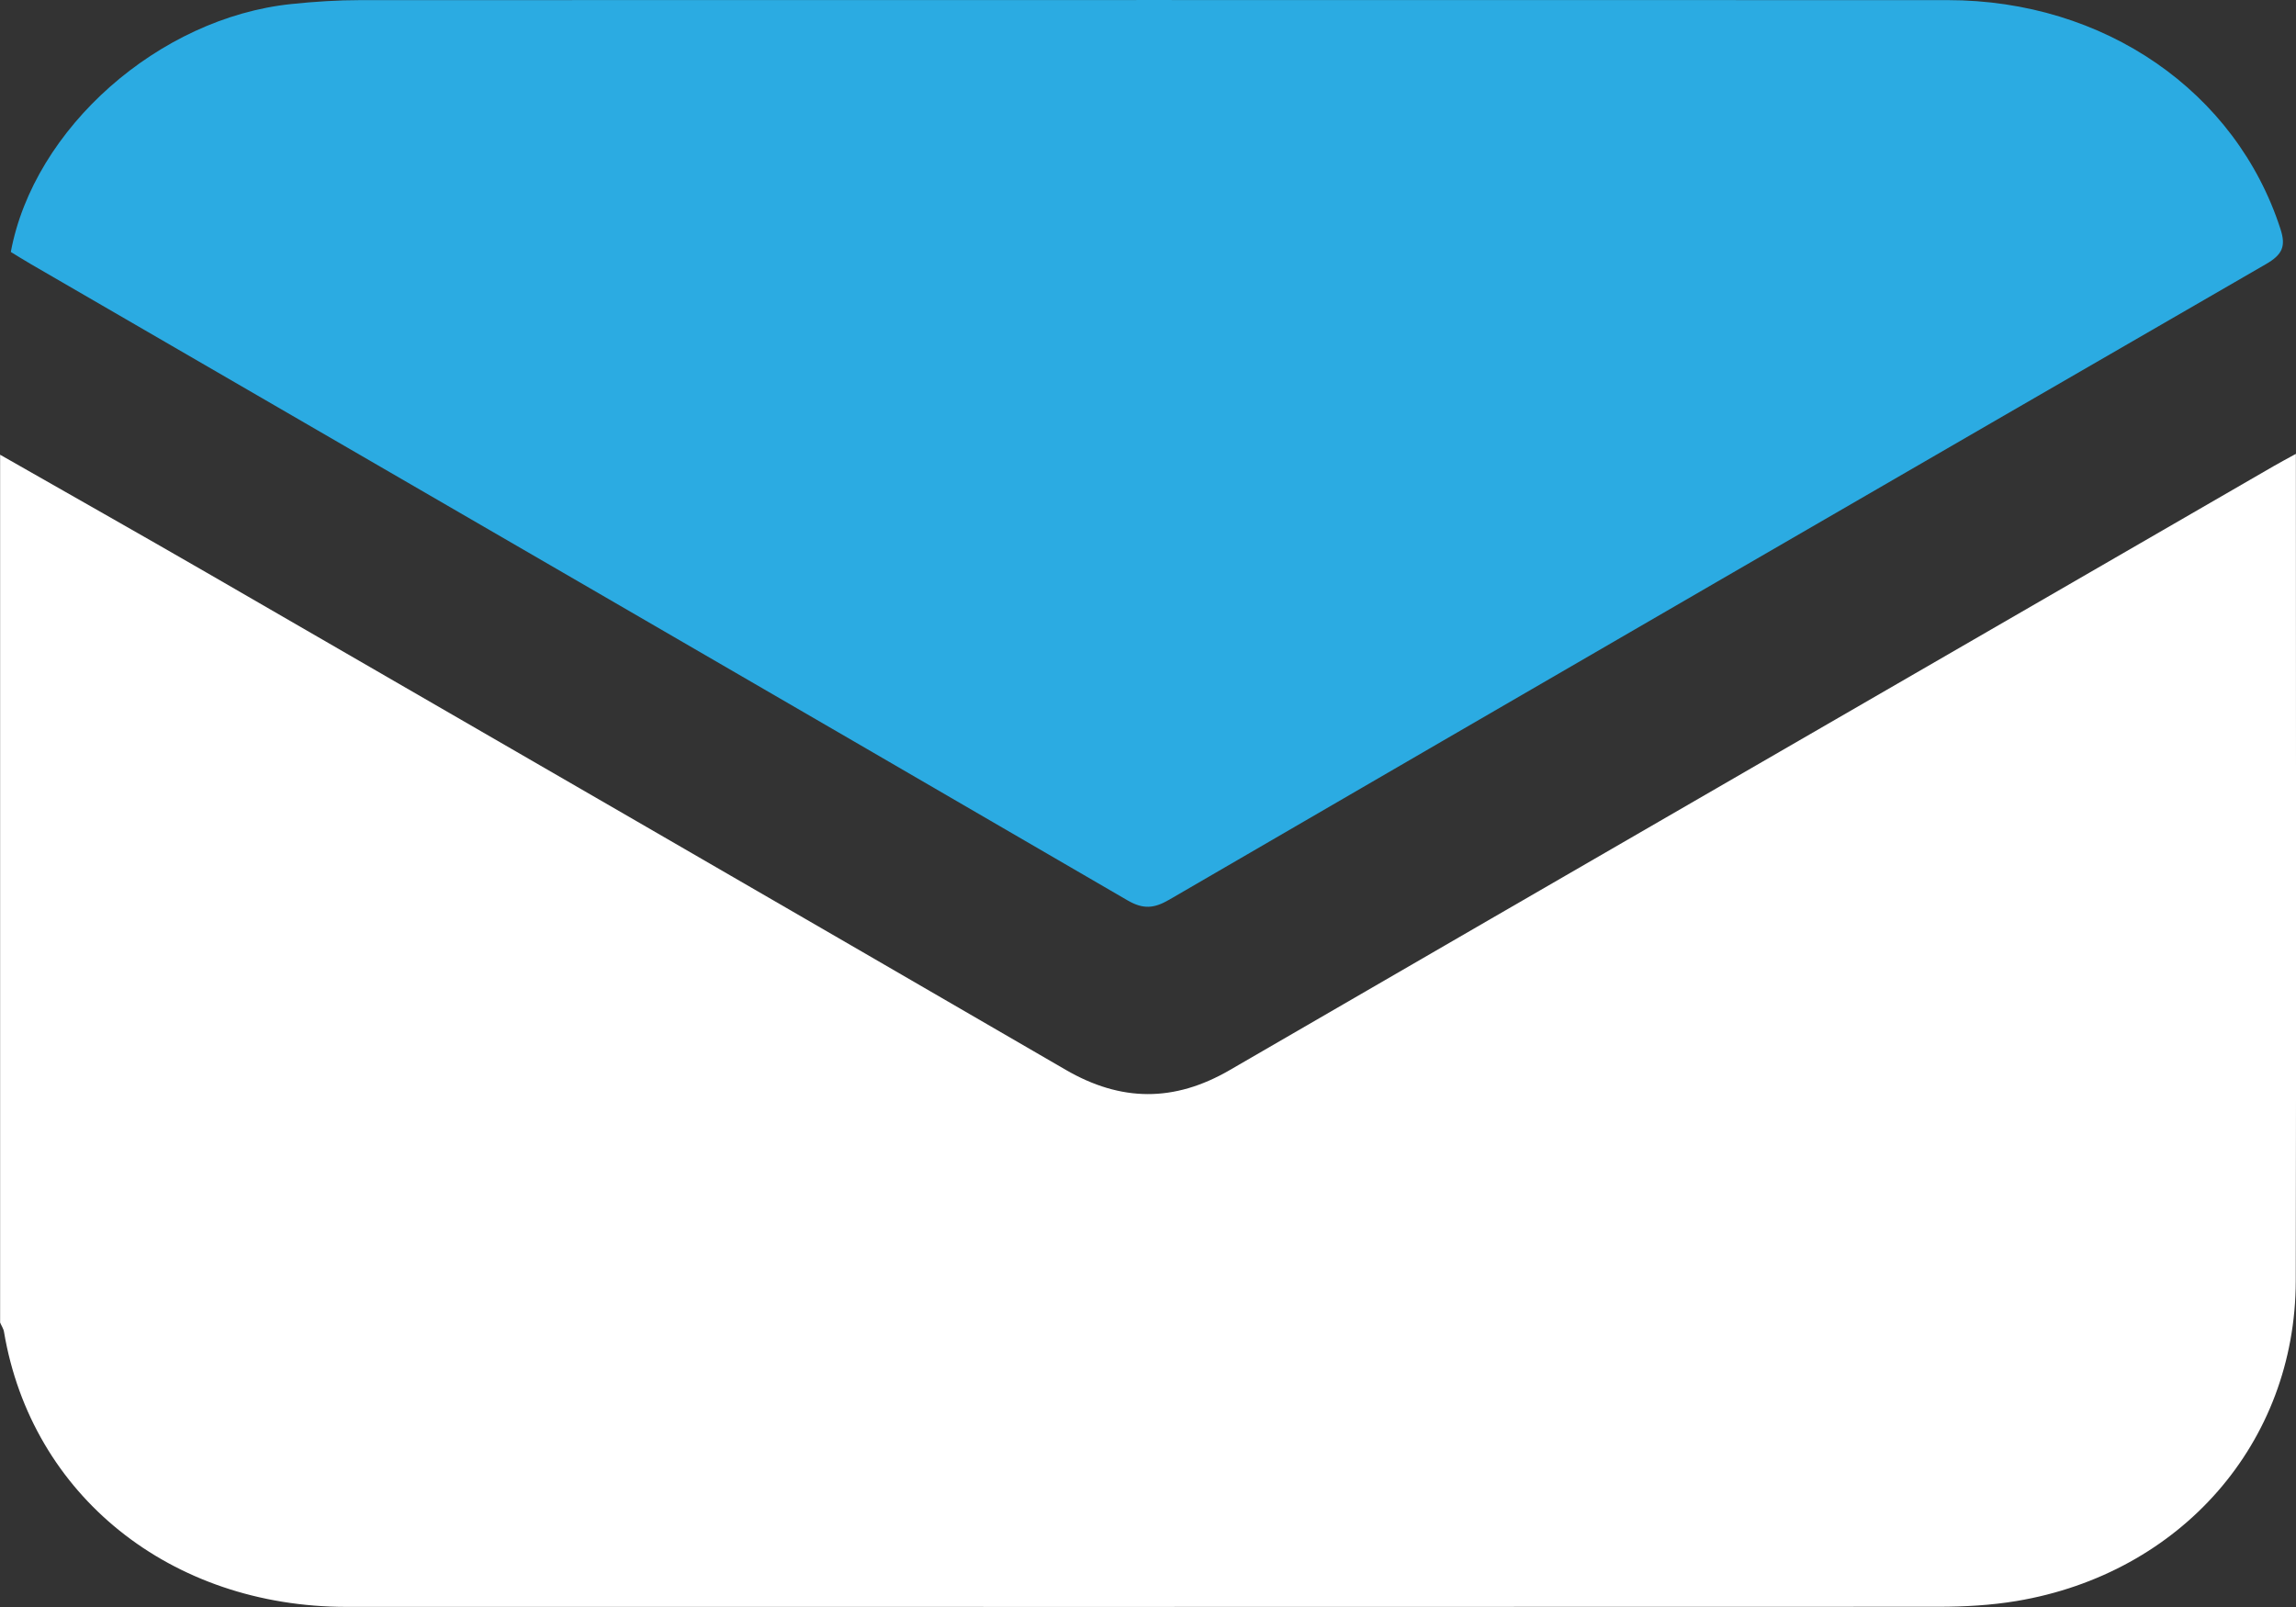 <?xml version="1.0" encoding="UTF-8"?>
<svg xmlns="http://www.w3.org/2000/svg" width="20" height="14" viewBox="0 0 20 14" fill="none">
  <rect x="0" y="0" width="20" height="14" fill="#333333" stroke="none"/>
  <g clip-path="url(#clip0_1_3353)">
    <path d="M0 3.961C0.601 4.304 1.205 4.645 1.804 4.991C4.297 6.432 6.792 7.874 9.283 9.32C9.765 9.6 10.228 9.603 10.711 9.323C13.741 7.566 16.775 5.814 19.807 4.06C19.86 4.029 19.916 4 19.999 3.954C19.999 4.019 19.999 4.059 19.999 4.099C19.999 6.452 20.003 8.806 19.998 11.159C19.995 12.569 18.999 13.708 17.565 13.948C17.342 13.985 17.112 13.998 16.885 13.998C12.264 14 7.641 13.999 3.02 13.999C1.484 13.999 0.275 13.027 0.035 11.604C0.031 11.576 0.012 11.549 0.001 11.522C0.001 9.001 0.001 6.481 0.001 3.96L0 3.961Z" fill="white"></path>
    <path d="M0.094 2.196C0.294 1.117 1.385 0.154 2.539 0.035C2.739 0.014 2.941 0.001 3.142 0.001C7.75 0 12.357 0 16.965 0.001C18.33 0.001 19.478 0.797 19.865 1.996C19.913 2.144 19.883 2.217 19.74 2.3C16.552 4.142 13.368 5.988 10.185 7.838C10.054 7.914 9.96 7.924 9.822 7.844C6.64 5.993 3.454 4.148 0.269 2.301C0.208 2.266 0.149 2.228 0.094 2.195V2.196Z" fill="#2BABE2"></path>
  </g>
  <defs>
    <clipPath id="clip0_1_3353">
      <rect width="20" height="14" fill="white"></rect>
    </clipPath>
  </defs>
</svg>
